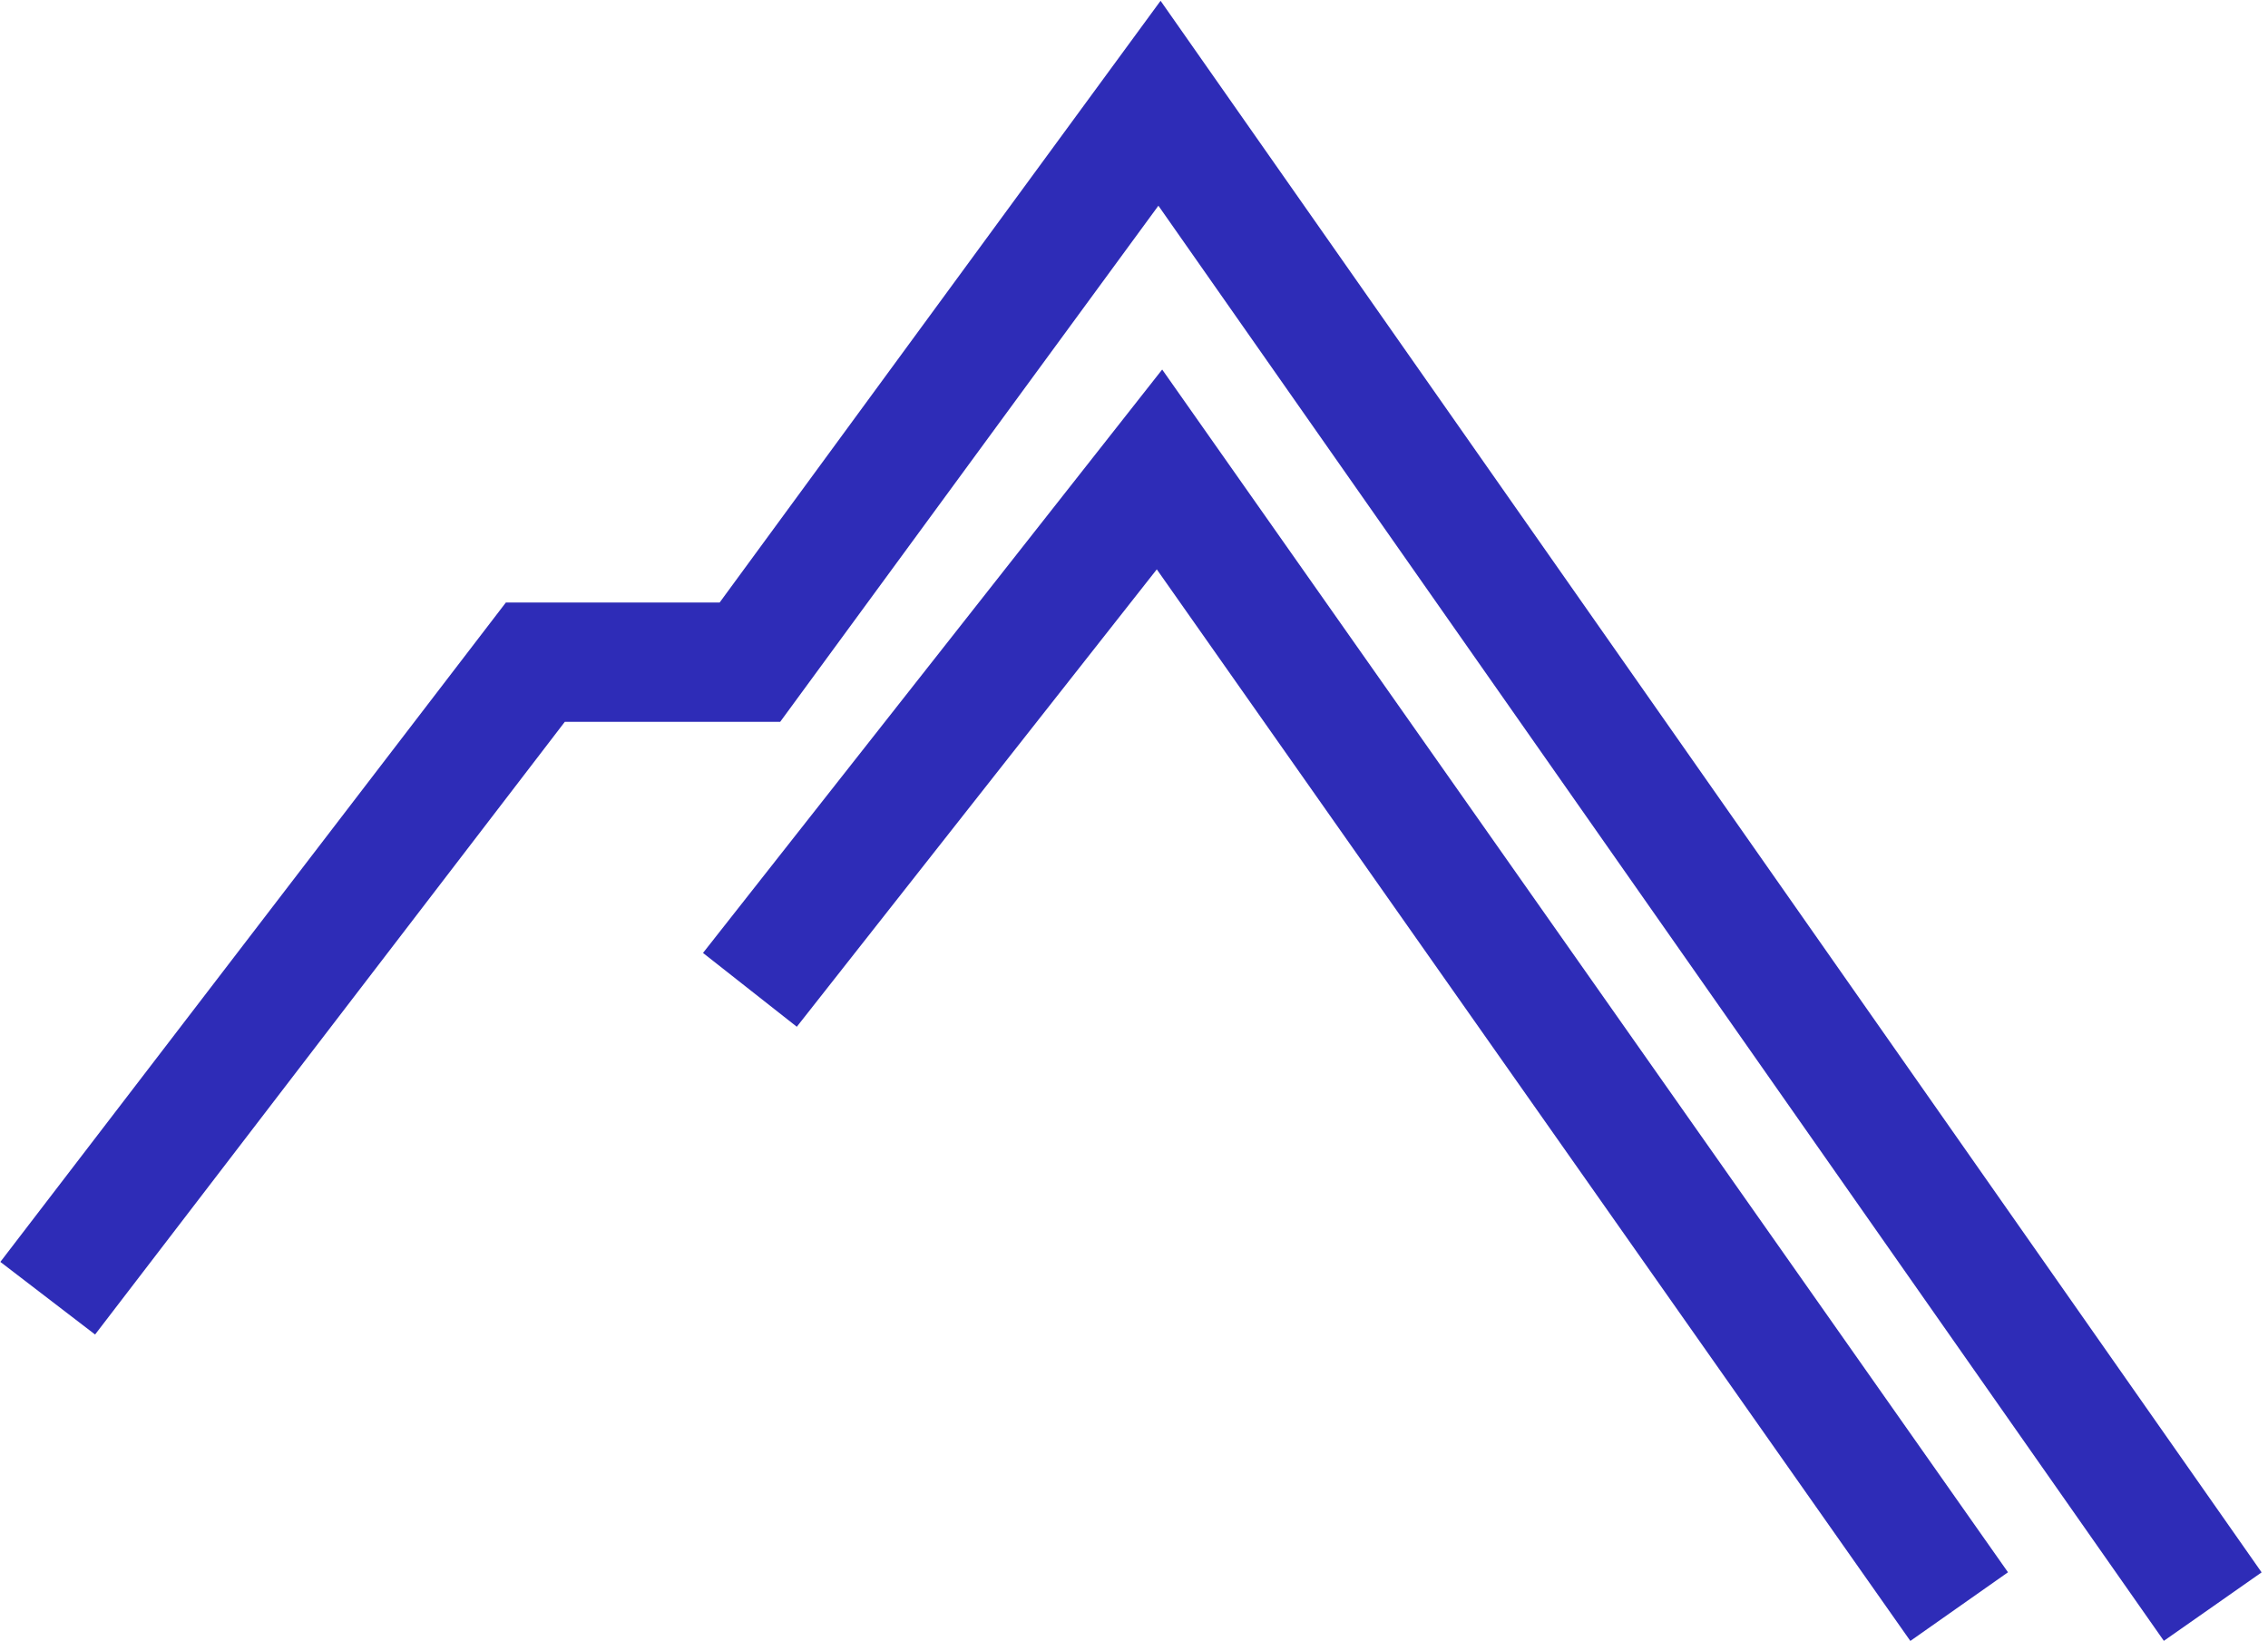 <svg width="76" height="55" viewBox="0 0 76 55" fill="none" xmlns="http://www.w3.org/2000/svg">
<path d="M1.599 43.506L17.939 22.191H25.129L38.854 3.46L74.148 53.841M25.129 33.172L38.854 15.732L65.651 53.841" stroke="#2E2CB7" stroke-width="4"/>
</svg>
